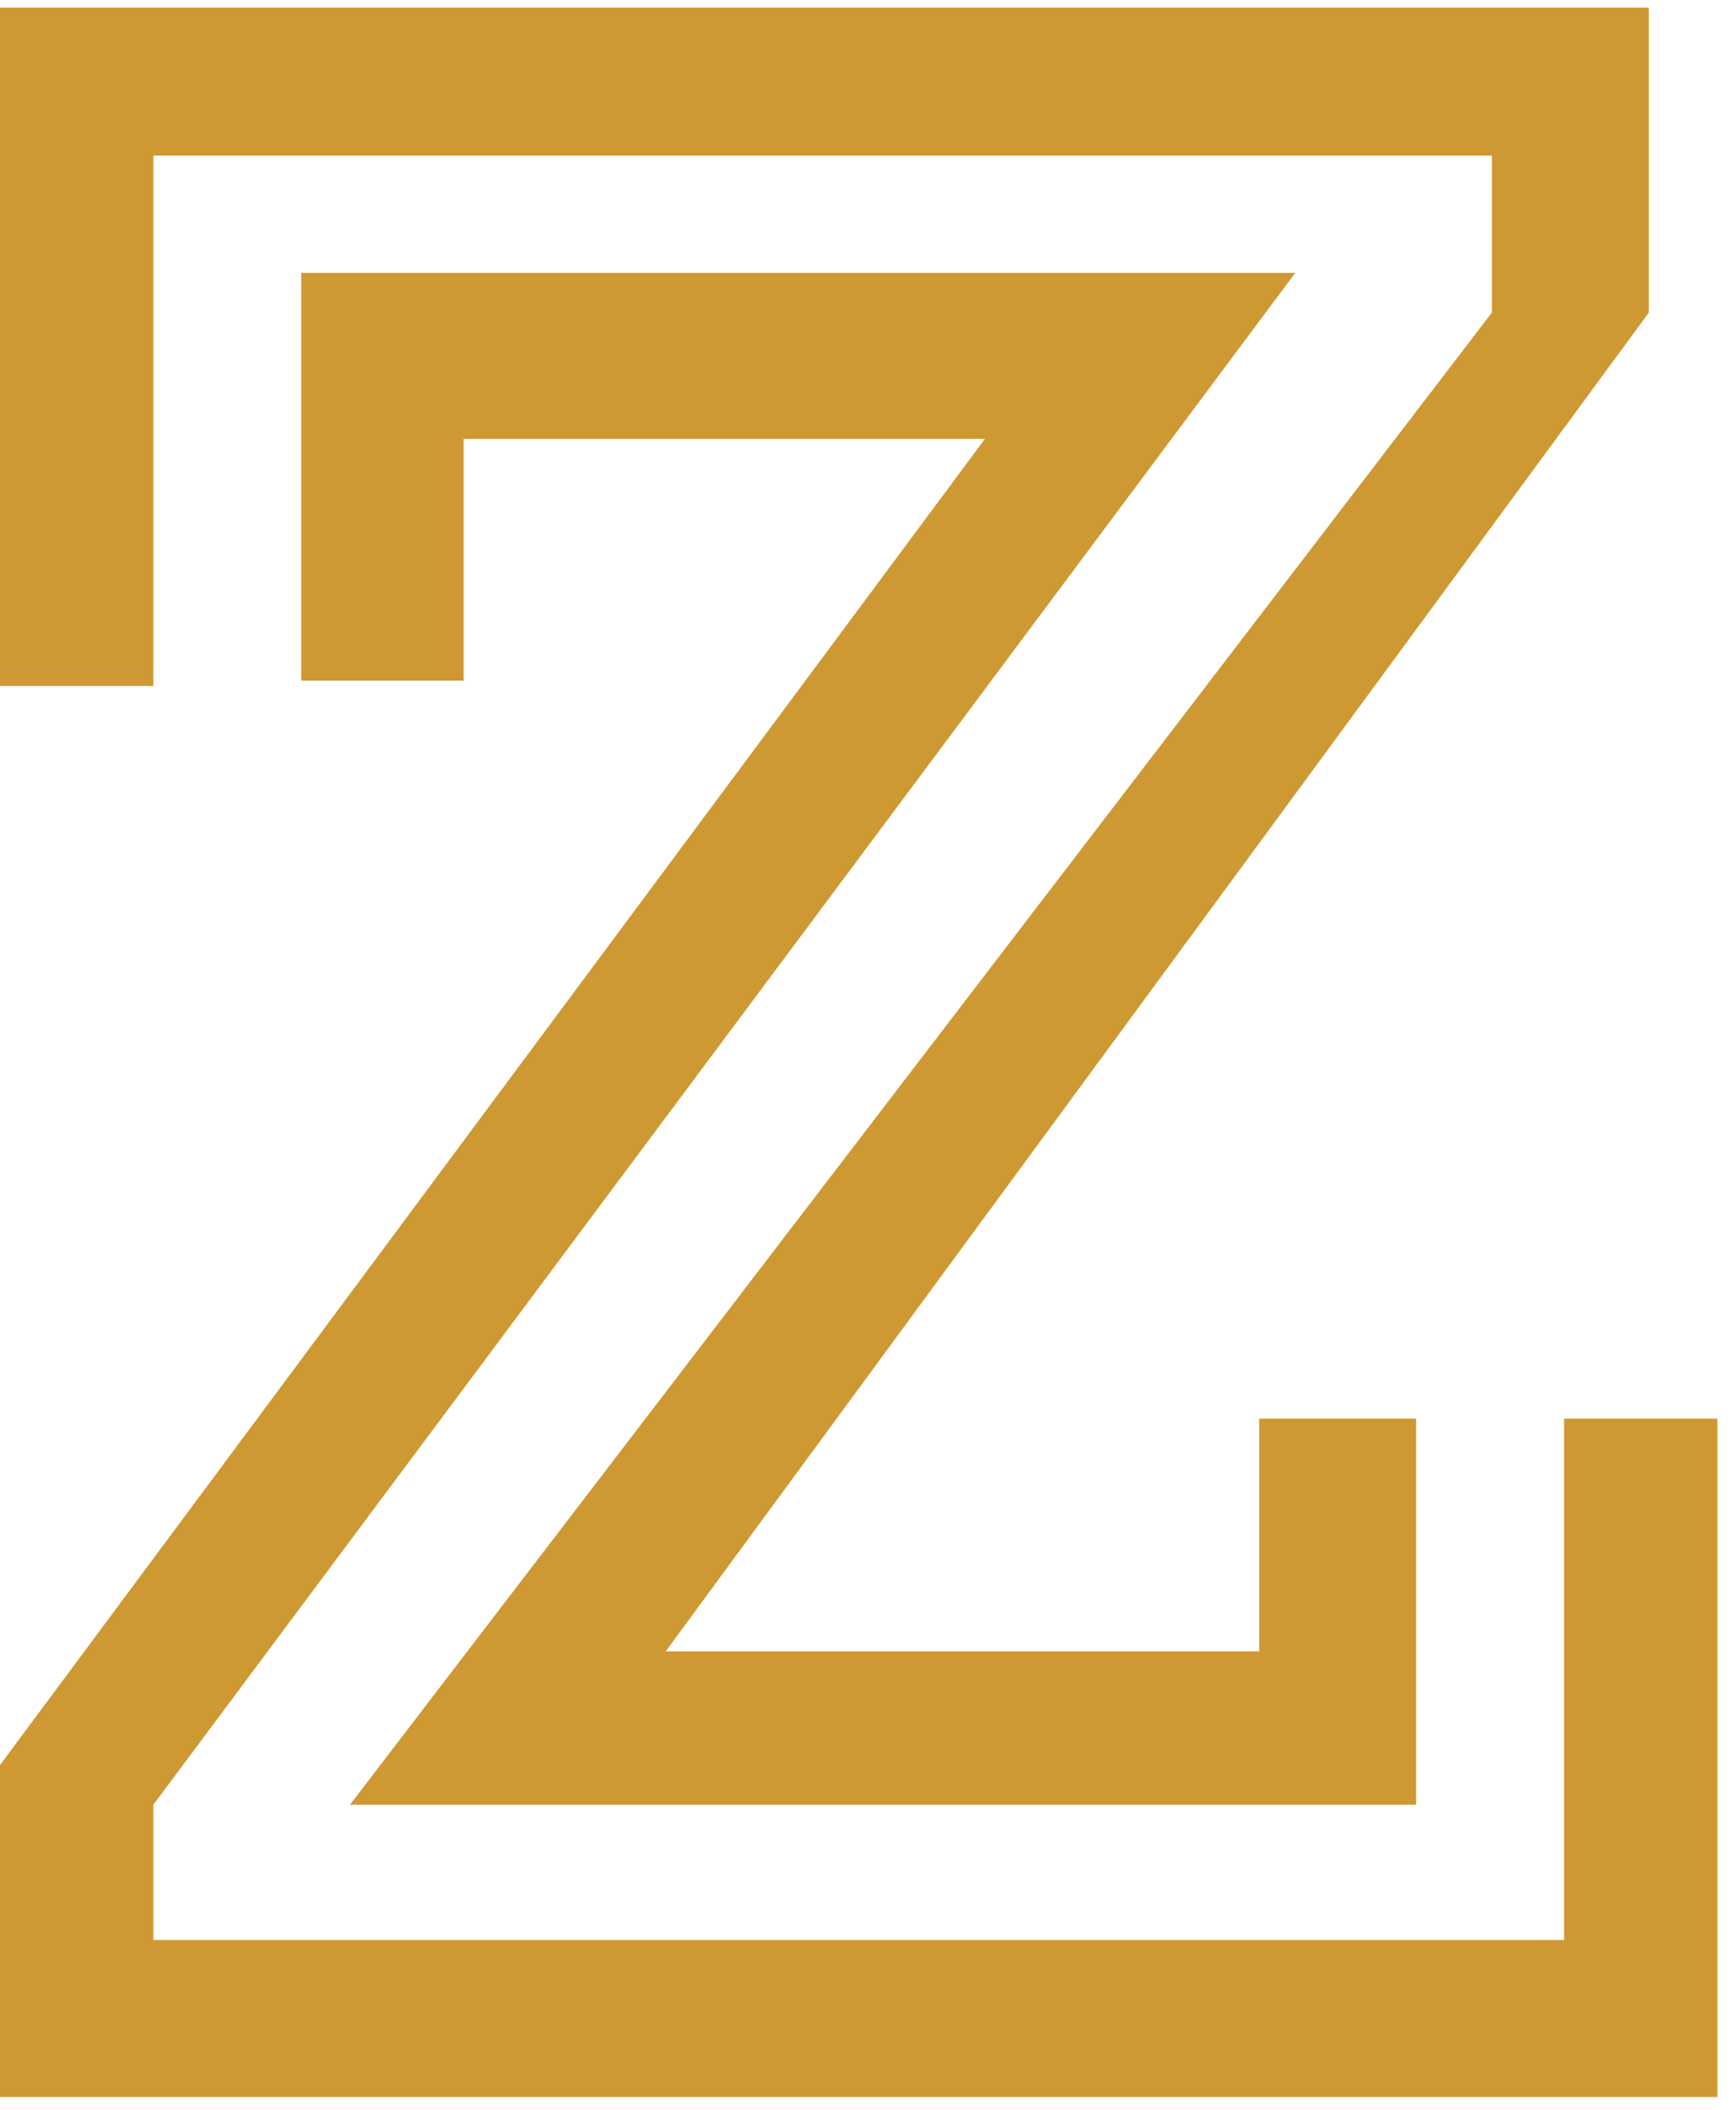<svg width="79" height="96" viewBox="0 0 79 96" fill="none" xmlns="http://www.w3.org/2000/svg">
<path d="M13.71 12.414V30.967H21.098V19.966H44.824L0 80.306V95.411H78.154V64.544H71.176V88.269H6.978V82.112L58.944 12.414H13.71Z" fill="#CE9932"/>
<path d="M75.034 0.346H0V31.213H6.978V7.078H67.892V14.22L15.926 82.112H64.444V64.544H57.302V75.134H30.293L75.034 14.22V0.346Z" fill="#CE9932"/>
</svg>
